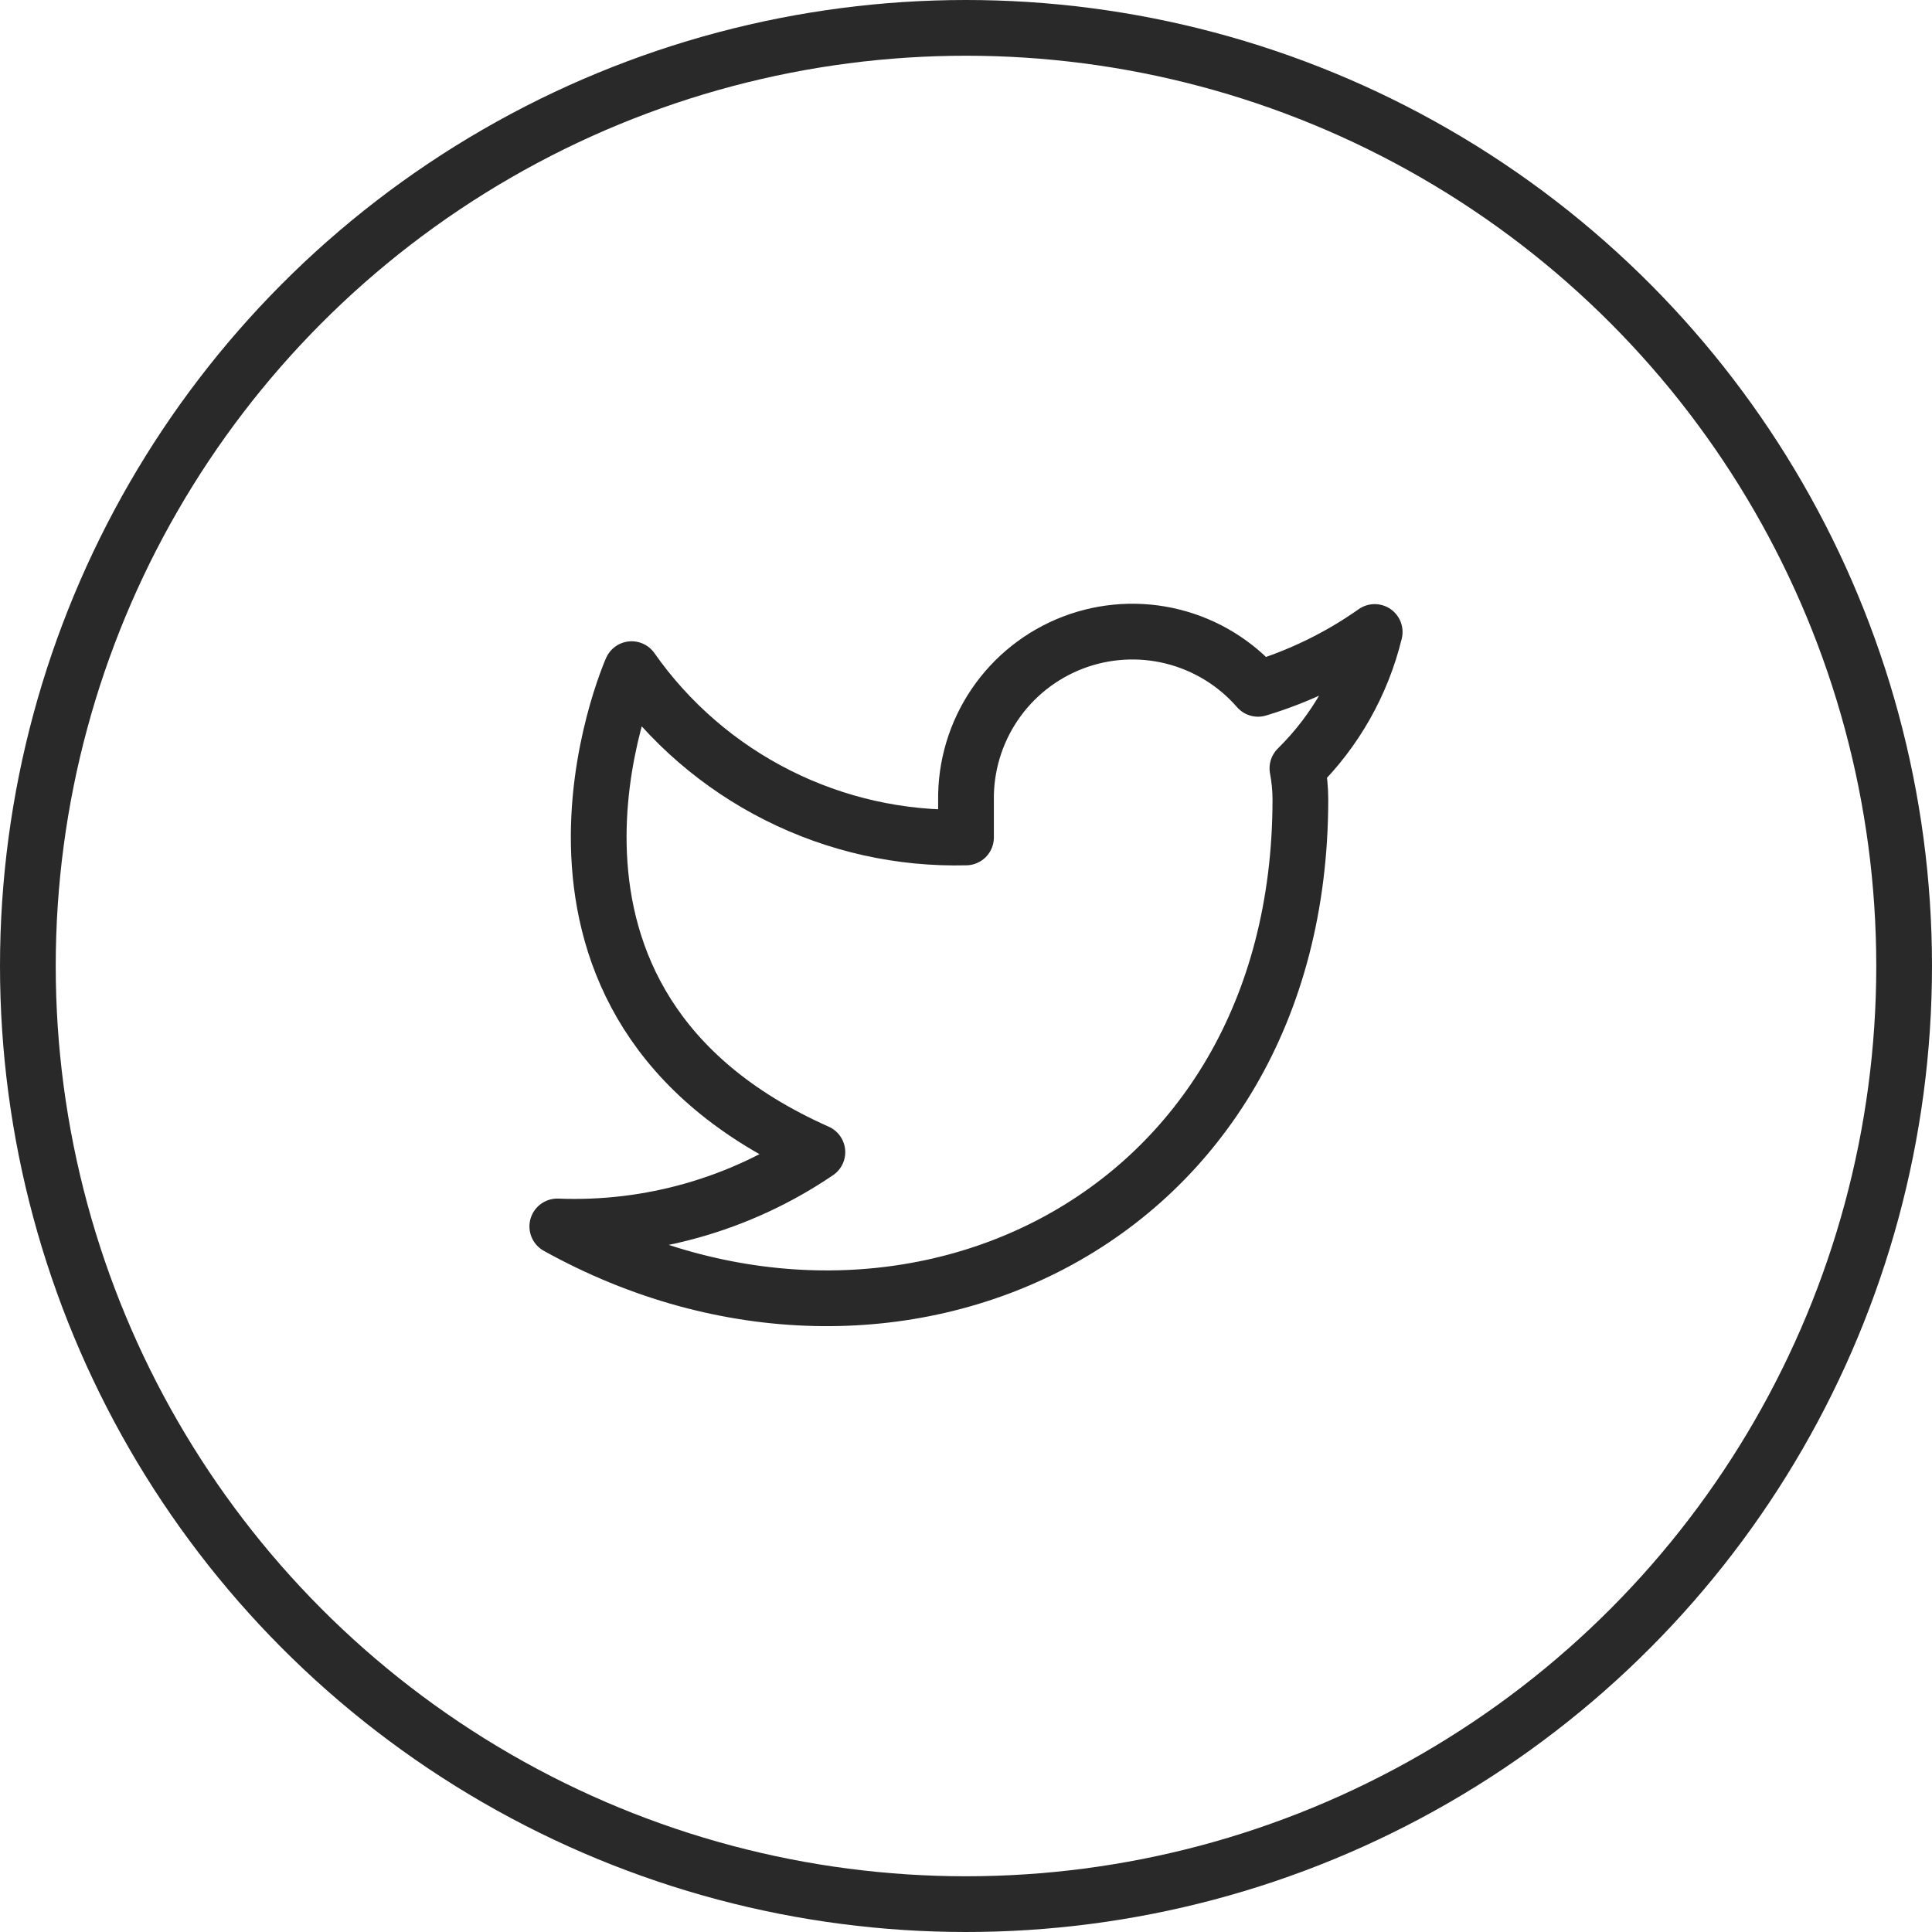 <svg width="52" height="52" viewBox="0 0 52 52" fill="none" xmlns="http://www.w3.org/2000/svg">
<circle cx="26" cy="26" r="25.25" stroke="#292929" stroke-width="1.5"/>
<path d="M37 17.01C36.042 17.686 34.982 18.202 33.86 18.54C33.258 17.848 32.457 17.357 31.567 17.134C30.677 16.911 29.739 16.967 28.882 17.294C28.025 17.622 27.288 18.204 26.773 18.964C26.258 19.723 25.988 20.622 26 21.54V22.54C24.243 22.586 22.501 22.196 20.931 21.405C19.361 20.615 18.01 19.449 17 18.01C17 18.01 13 27.01 22 31.01C19.941 32.408 17.487 33.109 15 33.01C24 38.01 35 33.01 35 21.51C34.999 21.232 34.972 20.954 34.92 20.68C35.941 19.674 36.661 18.403 37 17.01V17.01Z" stroke="#292929" stroke-width="1.5" stroke-linecap="round" stroke-linejoin="round"/>
</svg>
